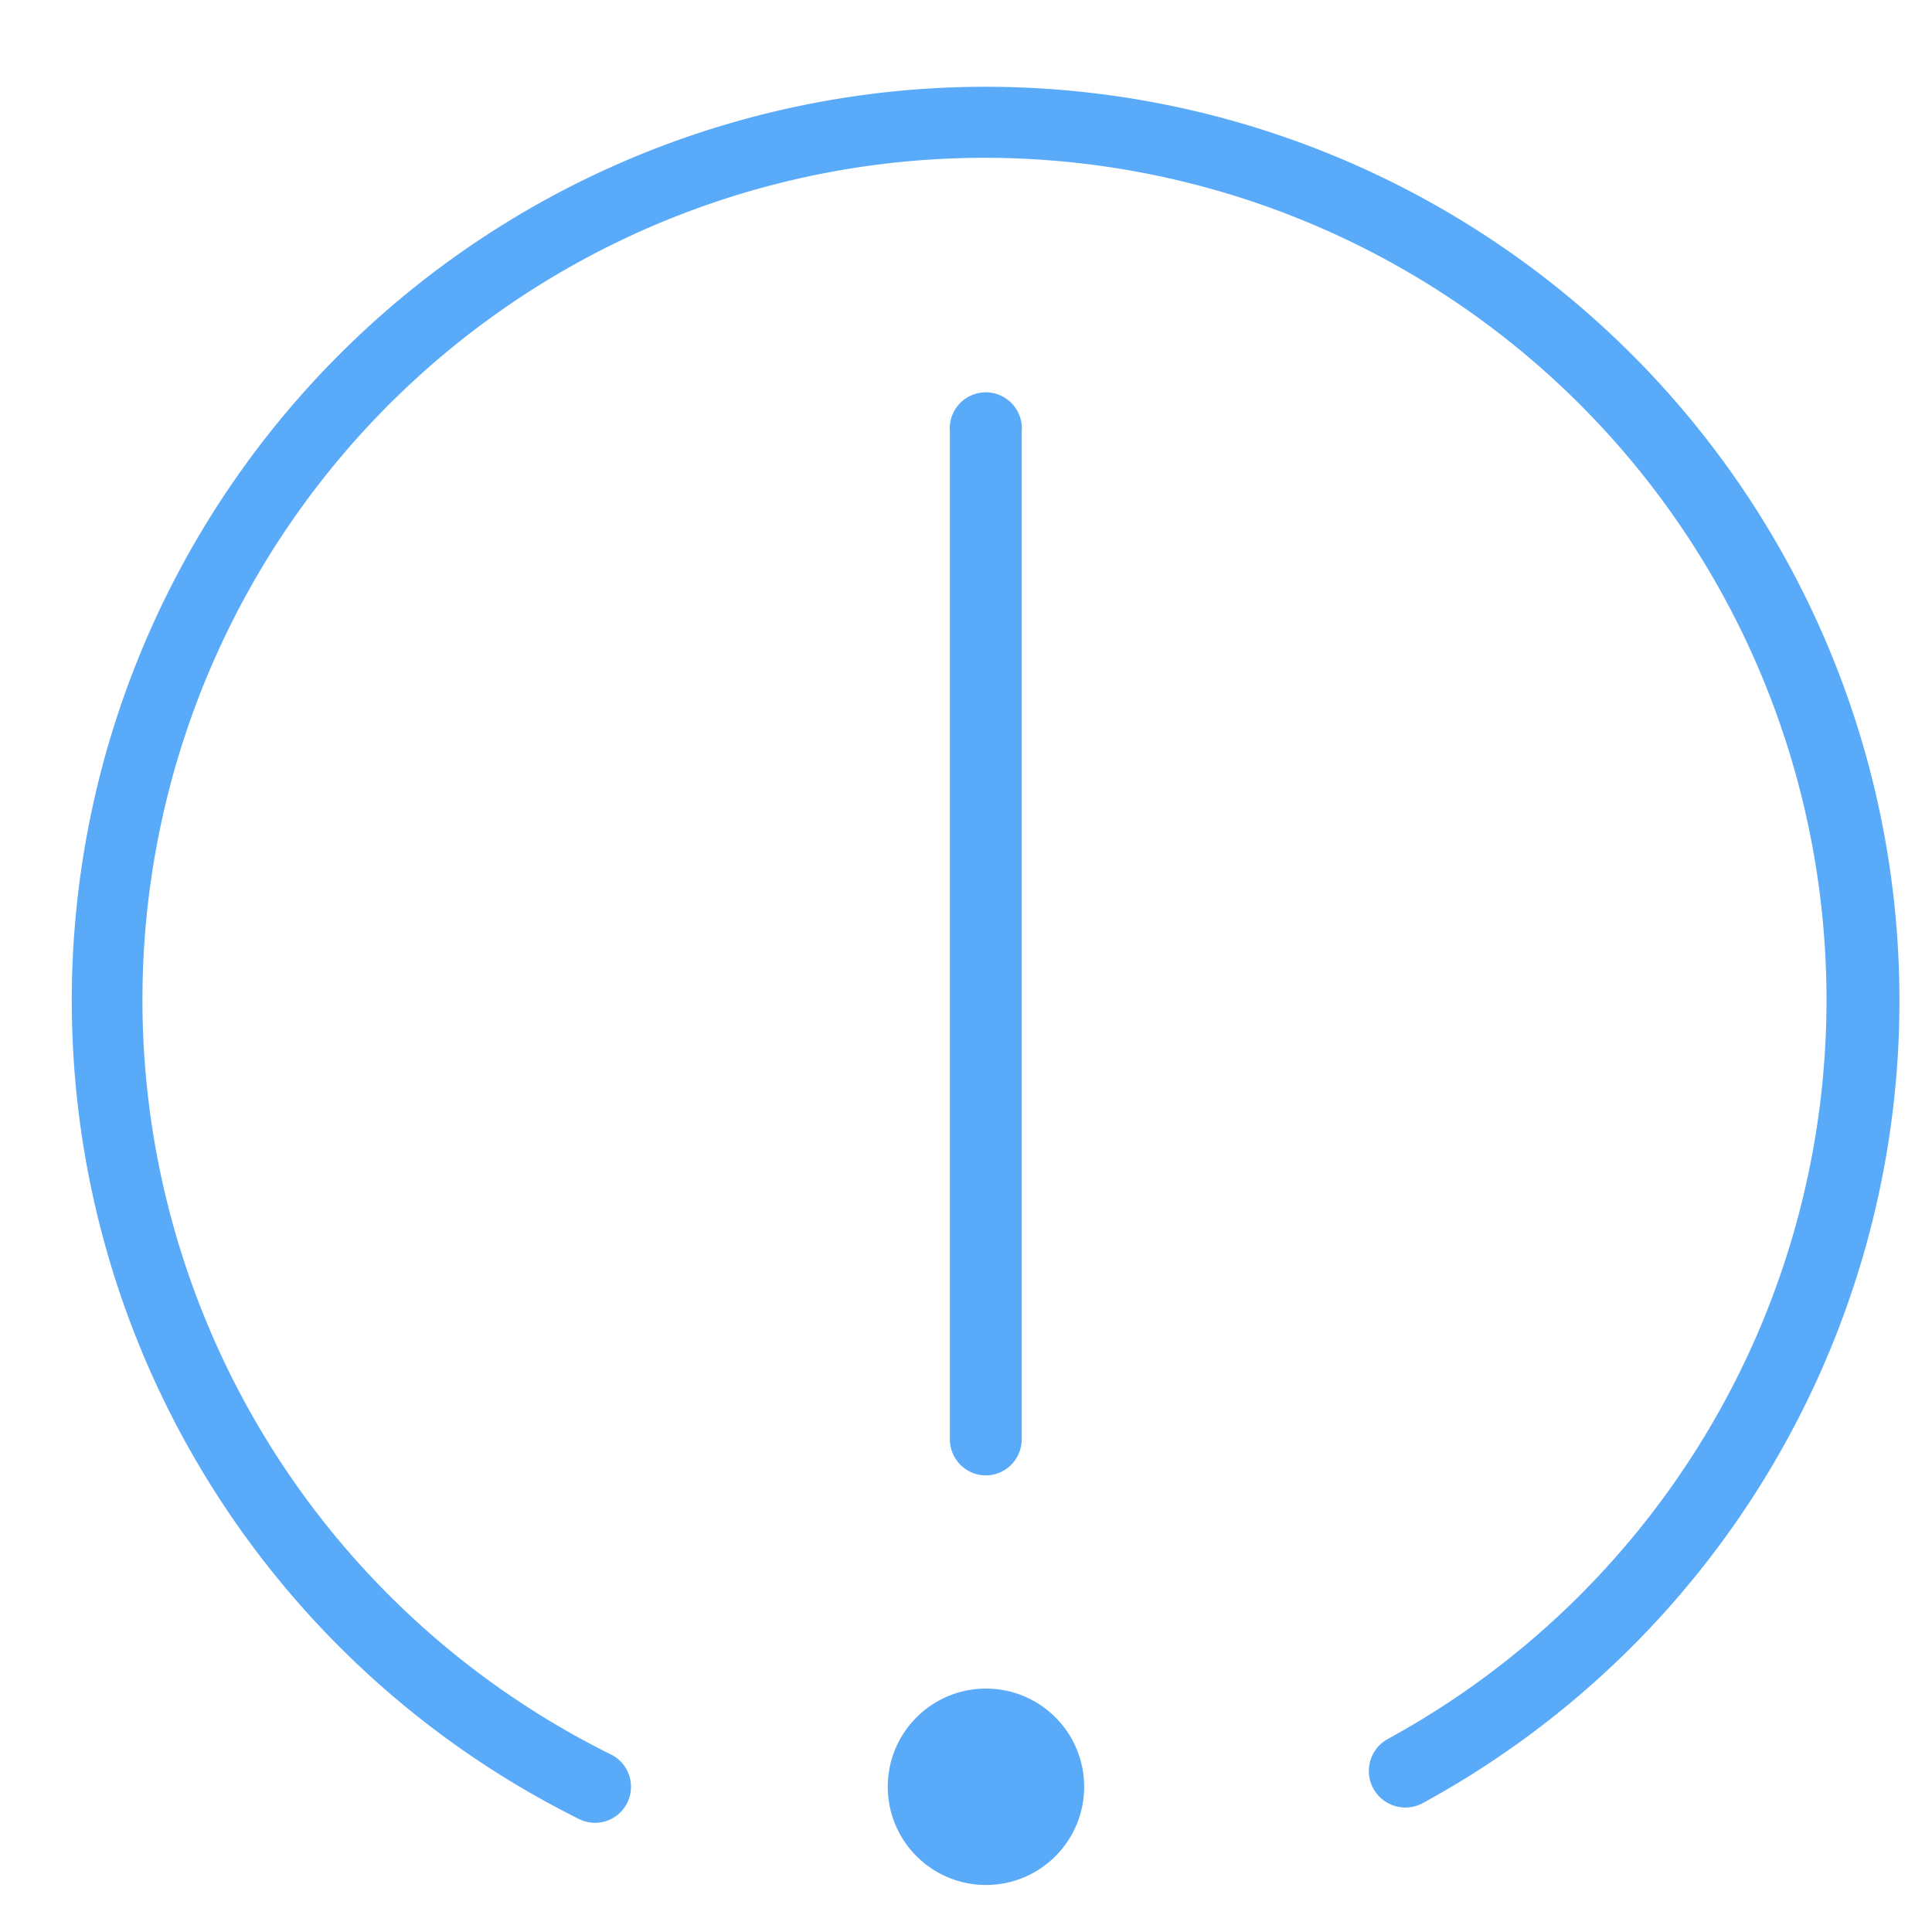 <svg id="locked" xmlns="http://www.w3.org/2000/svg" viewBox="0 0 60 60"><defs><style>.cls-1{fill:#5aaafa;}</style></defs><title>Atlas-Icons-v8 (Page 2)</title><circle id="_Path_" data-name="&lt;Path&gt;" class="cls-1" cx="30.62" cy="55.49" r="3.05"/><path class="cls-1" d="M18.48,56.61a1.12,1.12,0,0,1-.5-0.12A28.38,28.38,0,1,1,44.18,56a1.12,1.12,0,0,1-1.07-2A26.15,26.15,0,1,0,19,54.5,1.12,1.12,0,0,1,18.48,56.61Z"/><path class="cls-1" d="M30.62,45.82a1.12,1.12,0,0,1-1.12-1.12V13.41a1.12,1.12,0,1,1,2.23,0v31.3A1.12,1.12,0,0,1,30.62,45.82Z"/></svg>